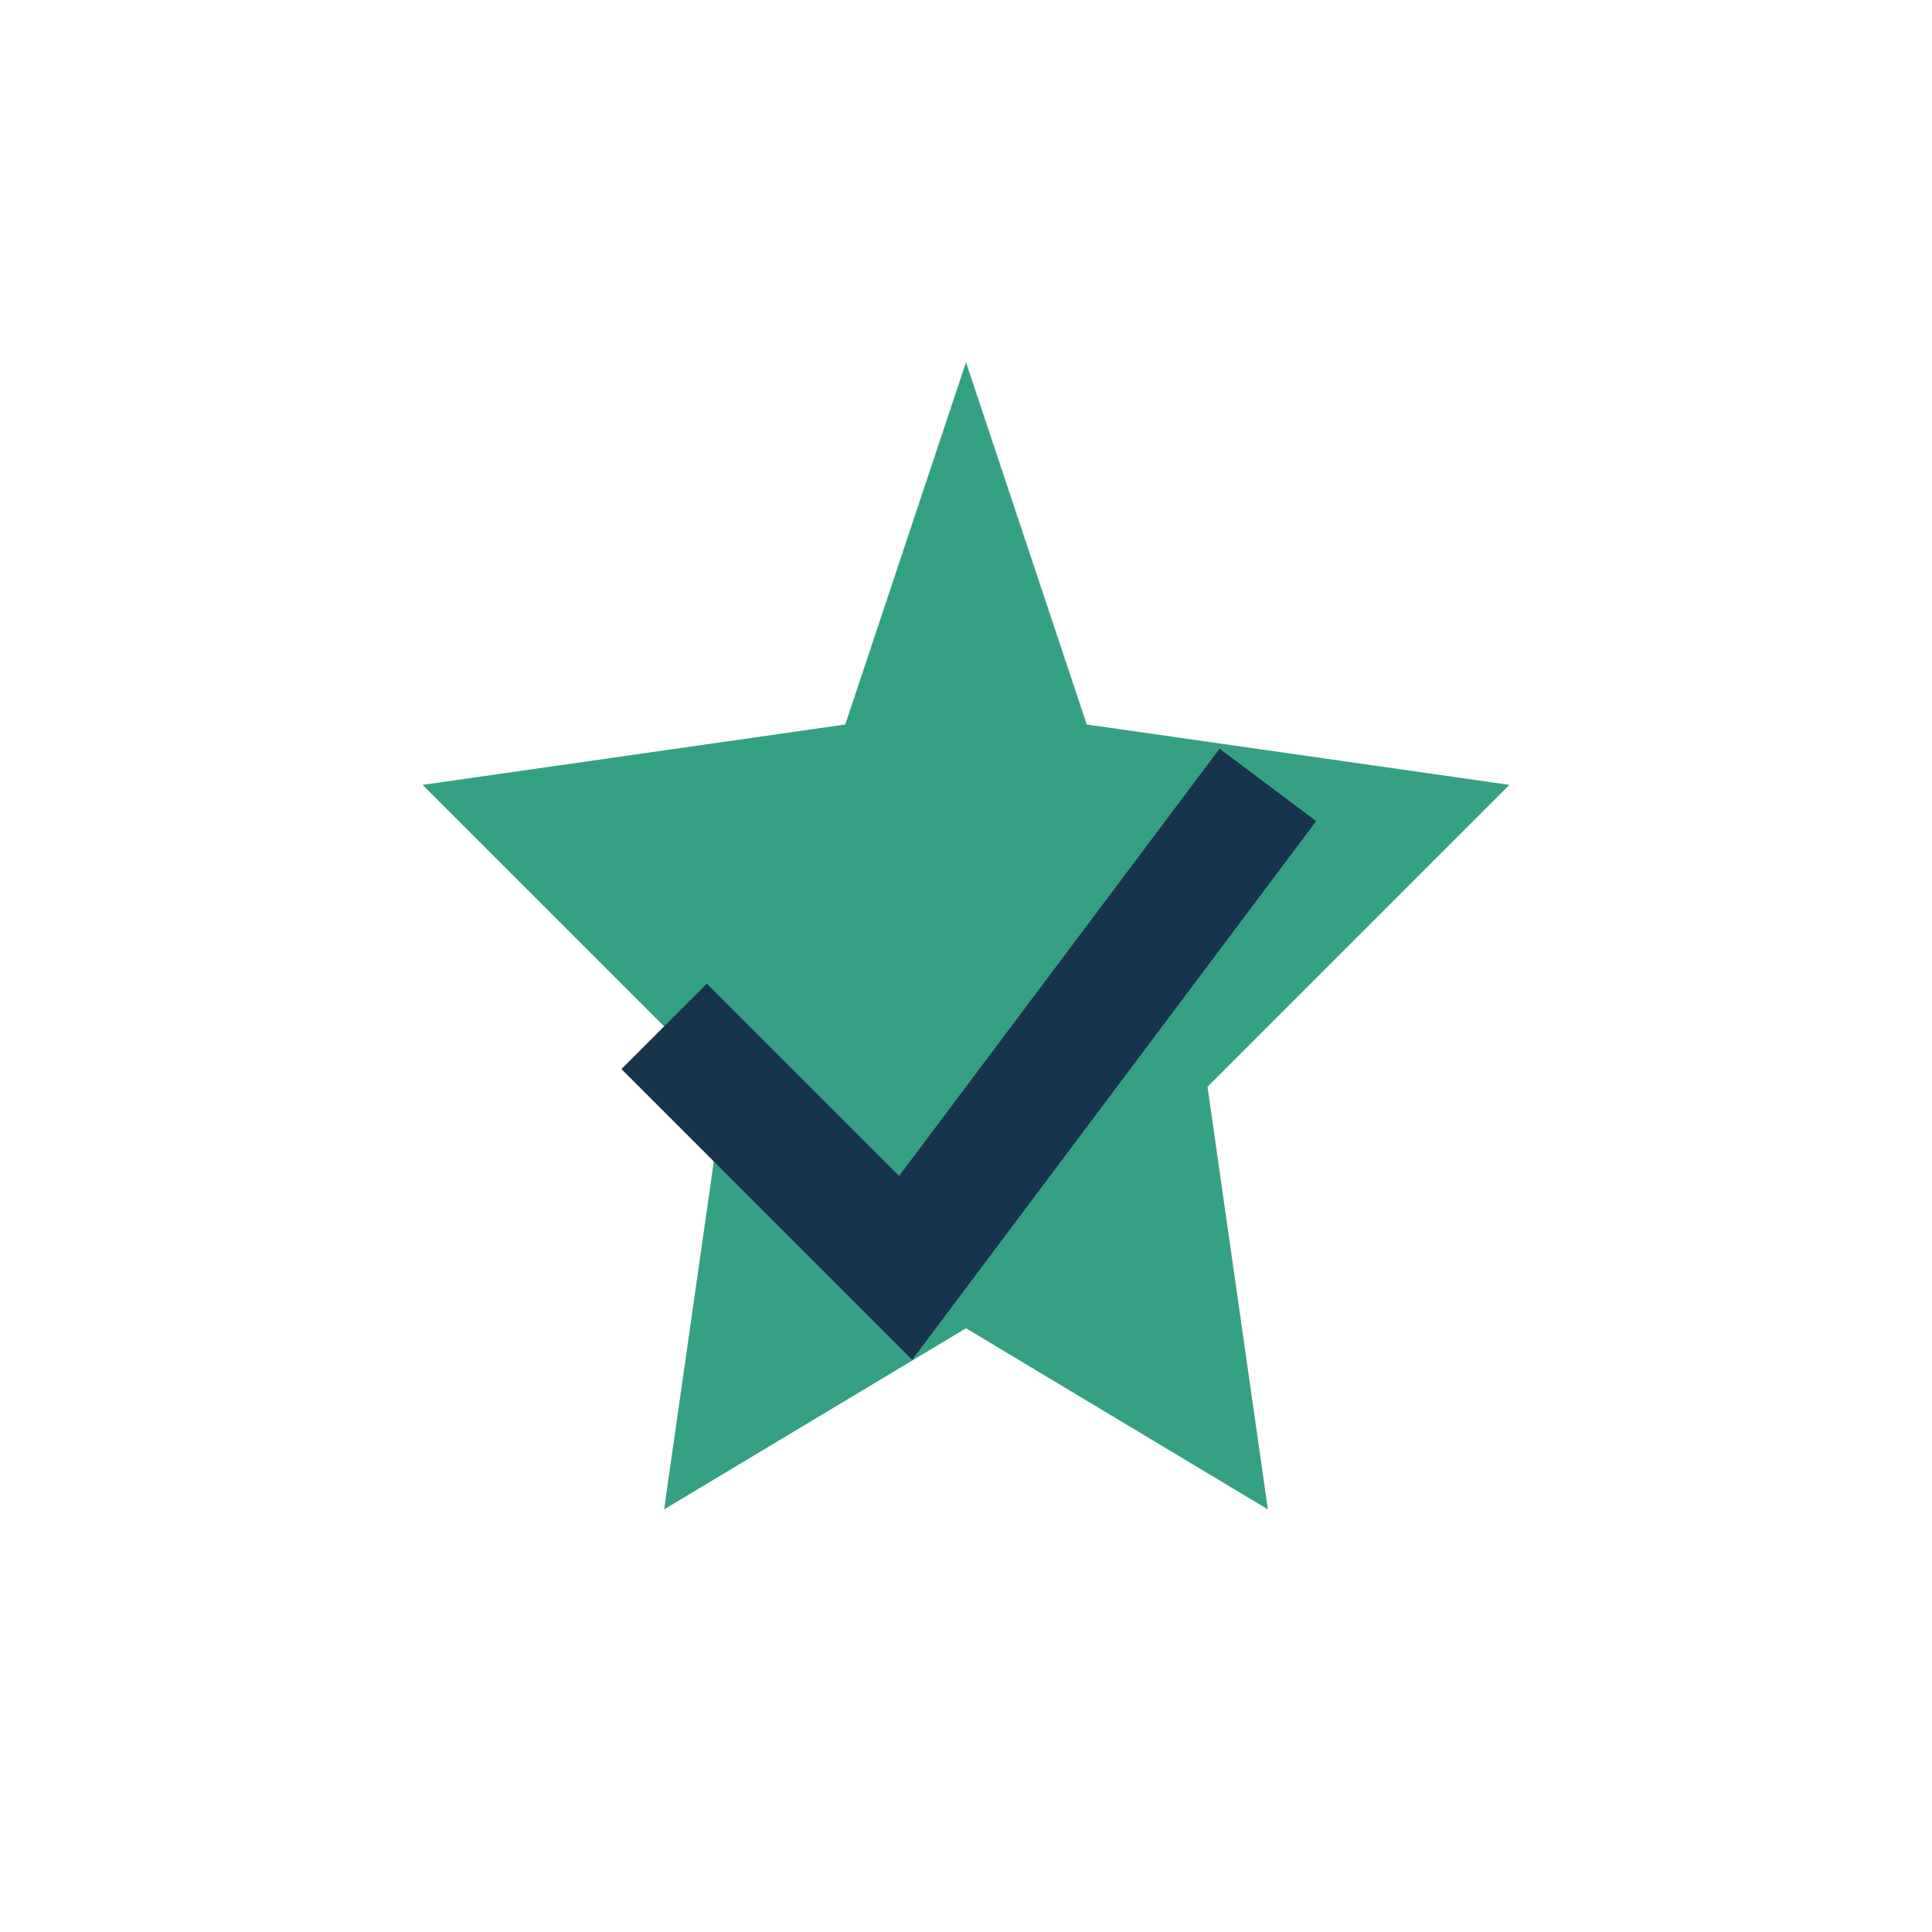 <?xml version="1.0" encoding="UTF-8"?>
<svg xmlns="http://www.w3.org/2000/svg" width="32" height="32" viewBox="0 0 32 32"><polygon points="16,6 18,12 25,13 20,18 21,25 16,22 11,25 12,18 7,13 14,12" fill="#36A085"/><path d="M11 17l4 4 6-8" stroke="#18344D" stroke-width="2" fill="none"/></svg>